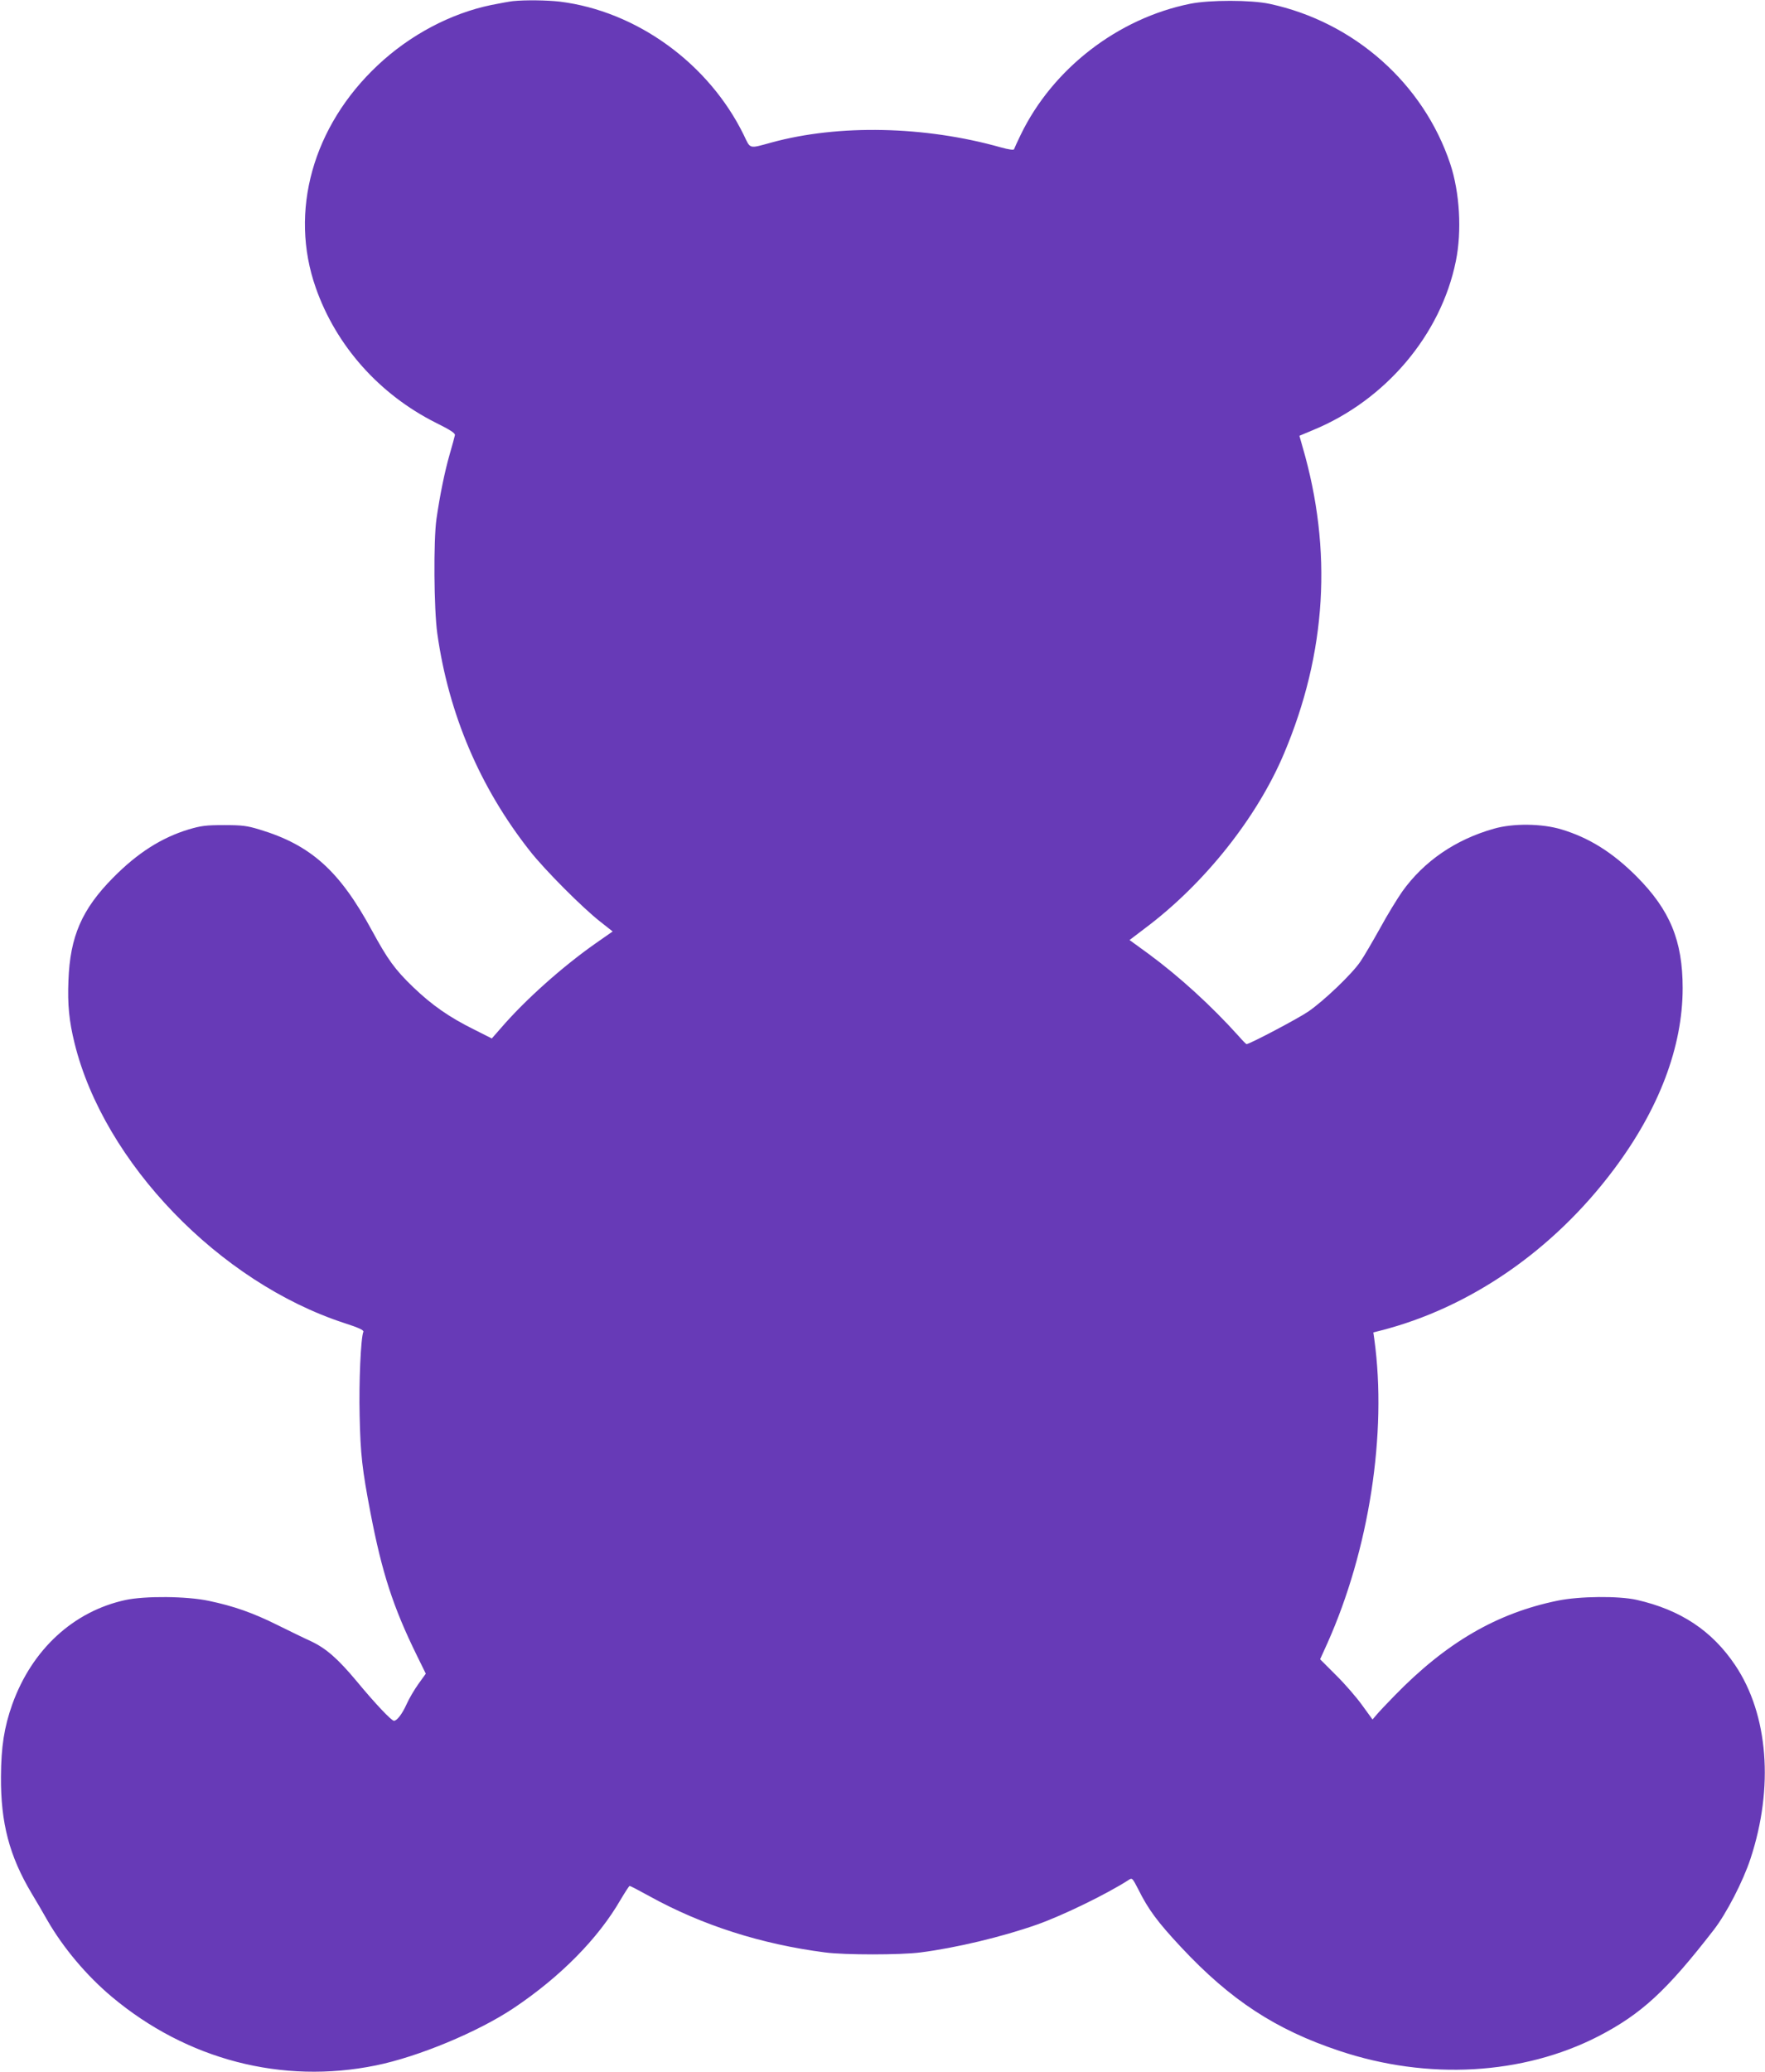 <?xml version="1.0" standalone="no"?>
<!DOCTYPE svg PUBLIC "-//W3C//DTD SVG 20010904//EN"
 "http://www.w3.org/TR/2001/REC-SVG-20010904/DTD/svg10.dtd">
<svg version="1.0" xmlns="http://www.w3.org/2000/svg"
 width="1091pt" height="1280pt" viewBox="0 0 1091 1280"
 preserveAspectRatio="xMidYMid meet">
<g transform="translate(0,1280) scale(0.1,-0.1)"
fill="#673ab7" stroke="none">
<path d="M3170 12793 c-19 -2 -79 -13 -134 -24 -251 -52 -502 -185 -701 -372
-402 -377 -549 -904 -383 -1375 126 -359 393 -658 741 -833 91 -45 121 -65
119 -77 -2 -10 -16 -62 -32 -117 -31 -107 -61 -255 -82 -400 -19 -133 -16
-558 5 -708 70 -498 264 -952 571 -1342 93 -119 330 -356 437 -439 l76 -60
-106 -74 c-205 -144 -434 -348 -584 -522 l-57 -65 -107 54 c-156 77 -262 151
-380 264 -112 108 -156 169 -253 347 -201 371 -378 530 -697 626 -76 23 -106
27 -218 27 -112 0 -142 -4 -220 -27 -167 -51 -315 -145 -466 -298 -193 -195
-266 -363 -276 -635 -6 -150 4 -250 38 -388 182 -737 895 -1476 1667 -1728 90
-29 122 -44 118 -54 -16 -40 -28 -312 -23 -518 5 -240 16 -333 67 -600 71
-369 139 -581 287 -882 l55 -112 -46 -64 c-25 -35 -58 -91 -72 -123 -28 -62
-60 -104 -79 -104 -15 0 -115 105 -230 244 -116 139 -189 203 -282 247 -38 17
-130 62 -205 99 -154 77 -275 119 -428 151 -137 29 -393 31 -515 5 -321 -70
-577 -305 -699 -644 -50 -141 -69 -261 -70 -447 -2 -286 52 -491 190 -722 27
-45 71 -119 97 -166 98 -170 242 -341 398 -472 464 -389 1053 -542 1632 -424
262 53 632 207 852 354 291 195 522 430 660 668 28 47 53 86 57 87 4 0 60 -29
125 -65 323 -178 688 -295 1083 -346 121 -16 466 -16 590 0 218 28 501 95 720
172 161 57 432 189 567 276 21 14 23 12 59 -58 62 -125 120 -203 266 -359 304
-325 583 -508 977 -639 547 -183 1135 -149 1601 90 266 138 421 280 713 657
78 100 182 302 227 439 146 442 110 892 -94 1196 -143 213 -337 342 -609 404
-111 25 -353 23 -489 -5 -376 -77 -689 -259 -1009 -588 -48 -49 -98 -102 -111
-118 l-24 -28 -64 88 c-35 49 -108 133 -162 186 l-98 98 44 97 c259 578 371
1300 291 1880 l-6 42 43 11 c554 141 1069 496 1443 995 280 373 426 758 426
1121 0 293 -78 482 -285 690 -149 149 -294 239 -463 290 -121 37 -299 39 -418
5 -238 -67 -433 -201 -567 -388 -30 -43 -93 -145 -138 -228 -46 -82 -100 -175
-121 -205 -51 -76 -228 -245 -324 -310 -65 -44 -361 -200 -380 -200 -2 0 -24
21 -47 48 -171 190 -370 371 -559 510 l-117 85 96 73 c366 274 691 682 858
1077 264 623 302 1258 115 1898 l-19 67 86 36 c448 185 789 589 881 1043 38
186 24 425 -35 602 -166 496 -594 875 -1115 987 -116 25 -370 25 -491 1 -448
-90 -851 -401 -1049 -810 -21 -43 -39 -83 -41 -89 -2 -6 -33 -2 -83 12 -469
132 -1001 143 -1415 30 -143 -39 -130 -43 -173 47 -217 442 -662 764 -1137
823 -80 9 -213 11 -290 3z"/>
</g>
</svg>
